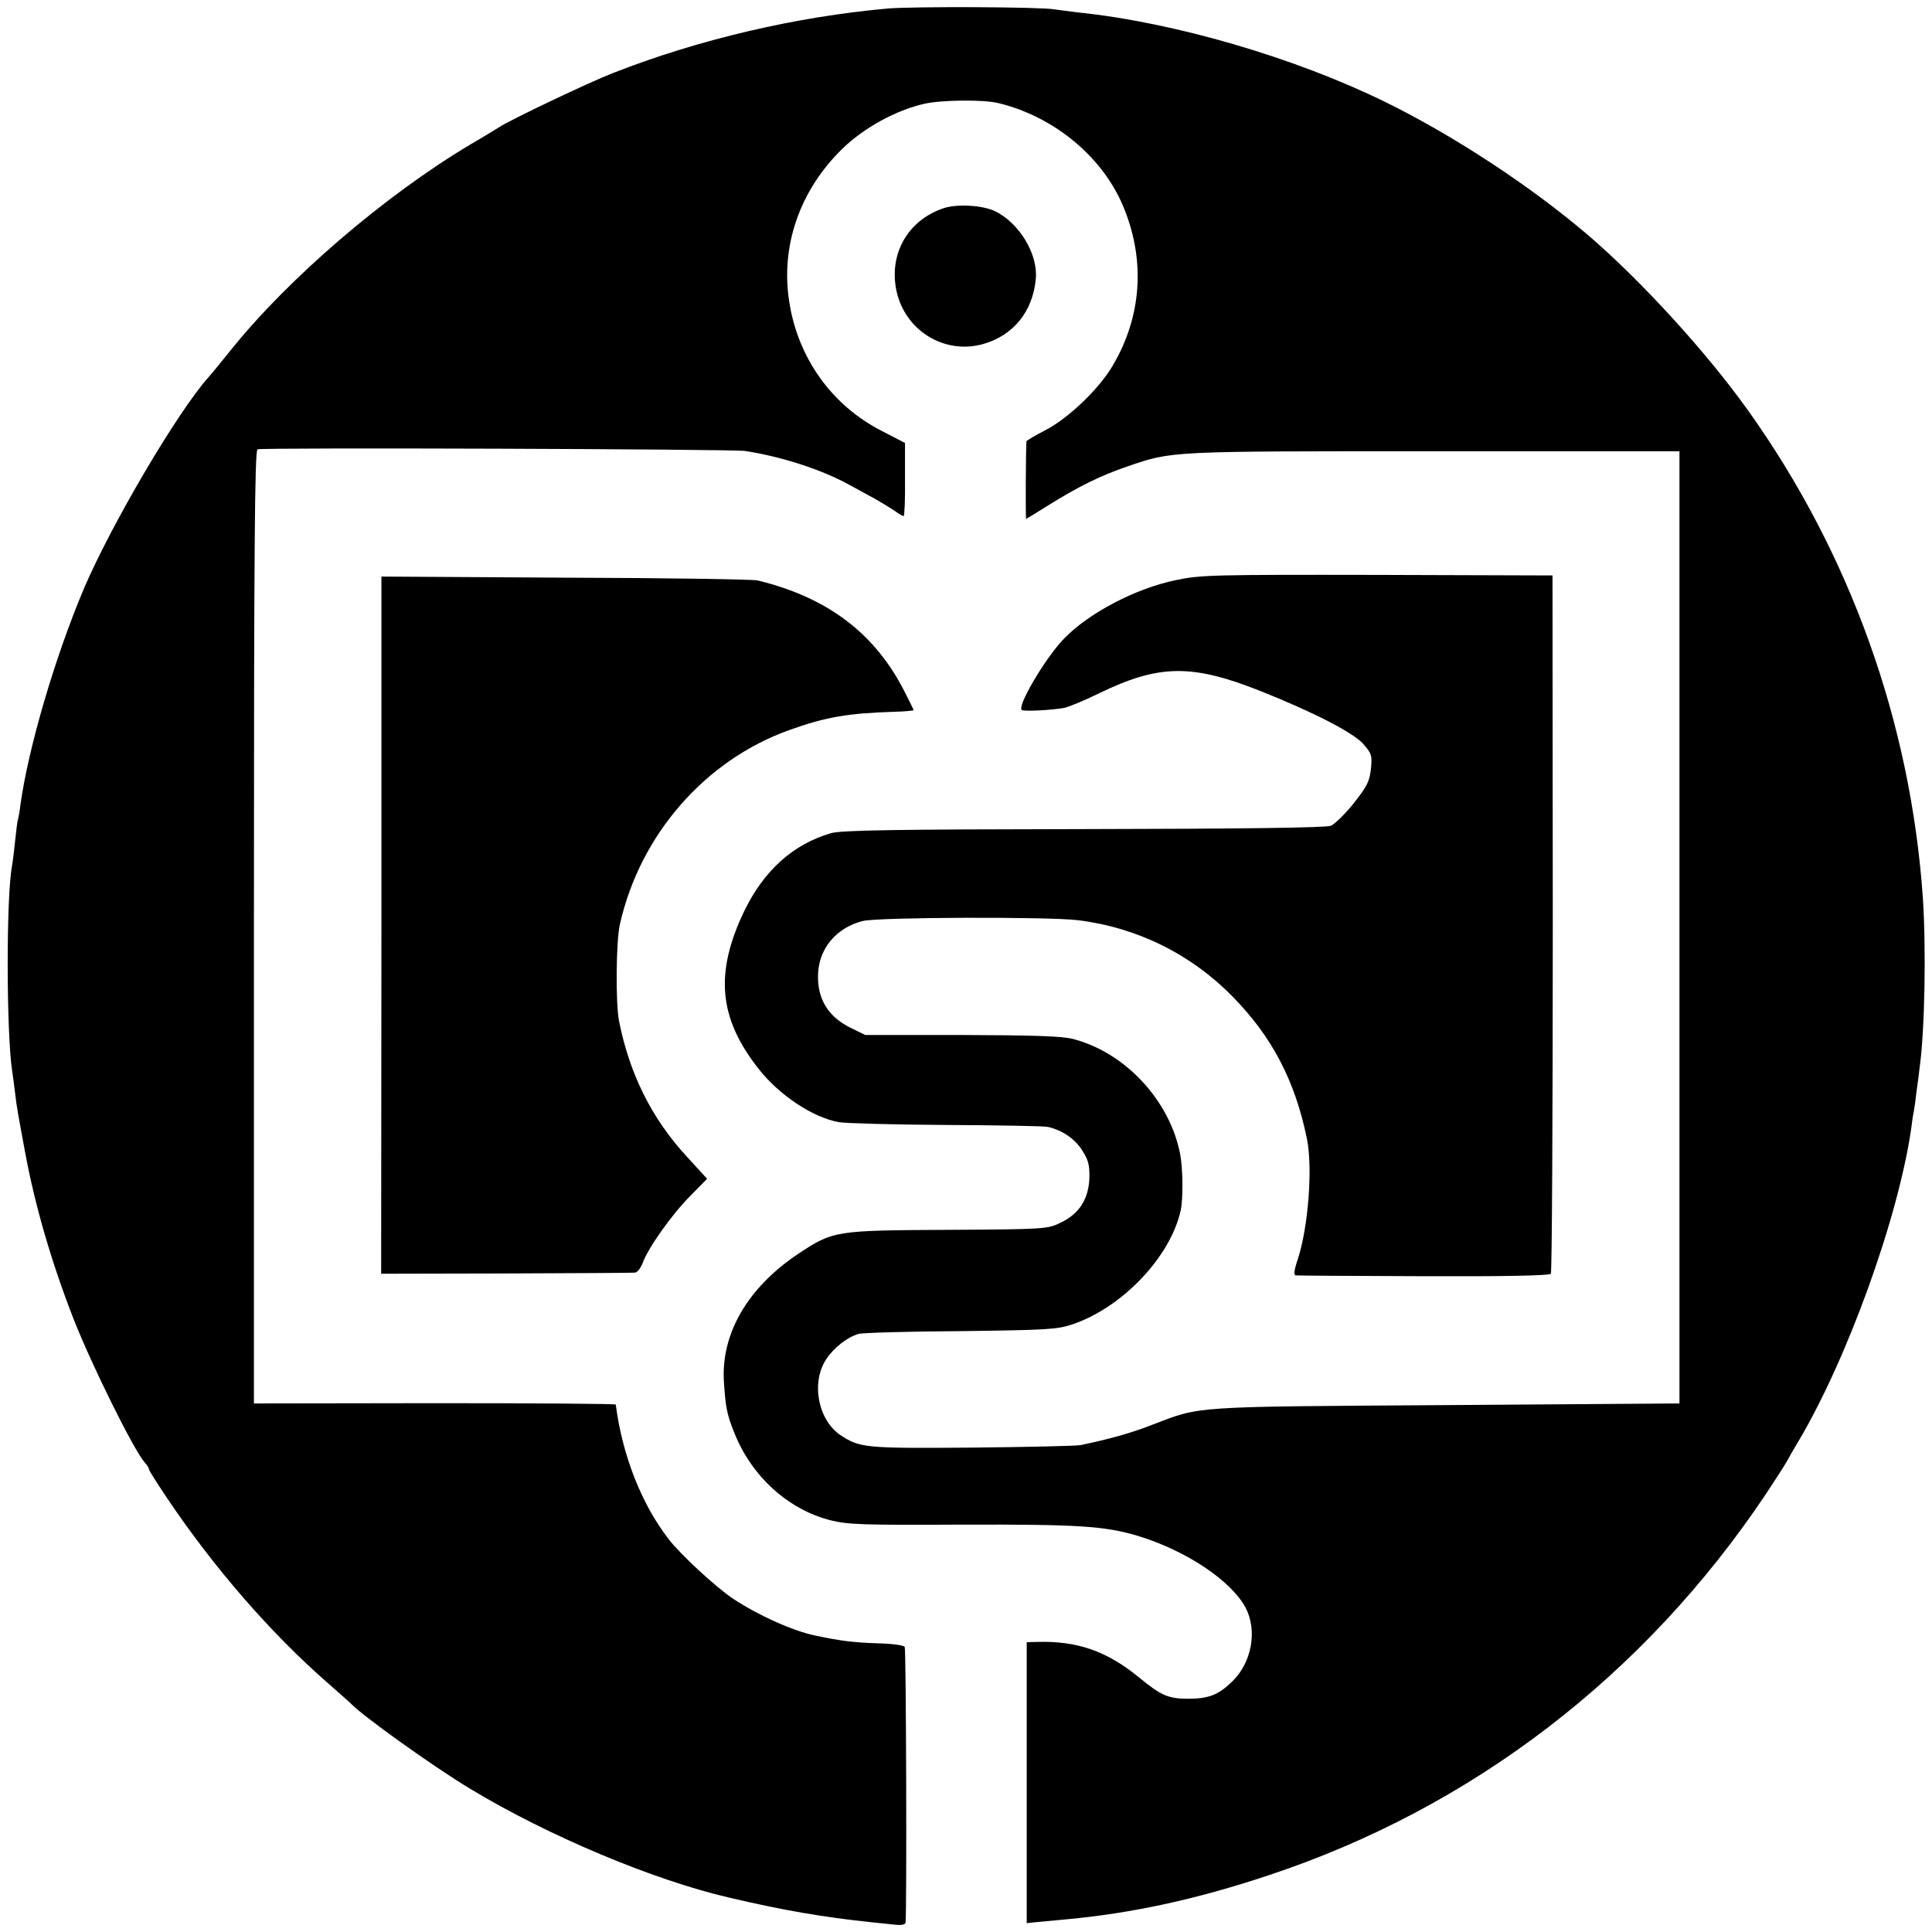 <?xml version="1.0" standalone="no"?>
<!DOCTYPE svg PUBLIC "-//W3C//DTD SVG 20010904//EN"
 "http://www.w3.org/TR/2001/REC-SVG-20010904/DTD/svg10.dtd">
<svg version="1.0" xmlns="http://www.w3.org/2000/svg"
 width="700pt" height="700pt" viewBox="0 0 700 700"
 preserveAspectRatio="xMidYMid meet">
<g transform="translate(0,700) scale(0.1,-0.1)"
fill="#000000" stroke="none">
<path d="M3215 6969 c-333 -30 -684 -112 -995 -234 -85 -33 -371 -169 -410
-195 -8 -5 -55 -34 -105 -63 -312 -186 -662 -487 -870 -747 -33 -41 -68 -84
-78 -95 -112 -124 -355 -537 -454 -770 -105 -249 -201 -578 -229 -781 -3 -27
-8 -51 -9 -54 -2 -3 -6 -37 -10 -75 -4 -39 -9 -79 -11 -90 -22 -109 -21 -607
0 -745 2 -14 7 -47 10 -75 7 -60 11 -79 37 -220 36 -195 97 -403 176 -605 67
-170 219 -477 259 -521 8 -8 14 -19 14 -23 0 -4 28 -48 62 -99 171 -255 379
-495 588 -677 41 -36 77 -68 80 -71 35 -40 300 -230 435 -311 280 -169 660
-329 935 -393 200 -47 341 -71 520 -90 30 -3 70 -7 88 -9 18 -2 32 1 33 8 5
57 2 991 -3 999 -4 6 -46 12 -102 13 -84 3 -133 9 -222 28 -82 17 -208 74
-297 133 -61 40 -192 161 -234 216 -98 126 -168 303 -192 488 -1 3 -296 5
-656 5 l-655 -1 0 1726 c0 1373 3 1728 13 1731 21 7 1720 1 1767 -6 135 -21
278 -68 378 -123 23 -12 63 -35 90 -49 26 -15 59 -35 74 -45 14 -11 29 -19 32
-19 3 0 6 60 5 133 l0 132 -83 43 c-181 92 -304 263 -336 466 -33 203 37 406
192 557 78 76 195 140 297 163 62 14 216 16 270 2 205 -50 384 -201 456 -387
75 -190 60 -388 -43 -563 -50 -86 -163 -193 -245 -235 -37 -19 -67 -37 -68
-40 -2 -17 -4 -281 -1 -281 1 0 37 22 80 49 107 67 192 109 287 141 163 56
148 55 1110 55 l890 0 0 -1725 0 -1725 -845 -6 c-932 -6 -887 -3 -1067 -72
-77 -30 -153 -51 -258 -73 -16 -3 -194 -7 -395 -9 -388 -3 -405 -1 -476 46
-81 56 -106 191 -50 275 27 41 77 80 117 91 13 4 179 9 368 10 314 4 350 6
405 24 182 61 357 245 394 414 9 43 8 149 -2 203 -37 193 -197 367 -386 417
-40 11 -138 14 -404 15 l-351 0 -53 26 c-82 40 -122 106 -118 196 4 93 67 167
162 191 54 14 671 16 779 3 213 -26 409 -122 560 -276 143 -145 227 -305 270
-515 22 -106 5 -325 -34 -441 -12 -35 -14 -54 -7 -55 6 -1 215 -2 464 -3 295
-1 456 2 461 9 4 5 7 577 7 1270 l-1 1260 -635 2 c-596 1 -641 0 -730 -19
-145 -30 -314 -118 -405 -212 -68 -70 -174 -250 -152 -259 14 -5 106 0 152 8
16 3 72 26 125 52 220 107 339 108 590 8 193 -77 333 -150 369 -190 31 -36 33
-42 28 -91 -5 -46 -14 -63 -62 -124 -31 -39 -69 -76 -83 -82 -18 -7 -312 -11
-897 -12 -687 -1 -879 -4 -915 -15 -137 -40 -243 -136 -314 -283 -107 -224
-92 -387 52 -570 75 -96 197 -177 292 -194 25 -4 200 -9 390 -10 190 -1 355
-4 367 -7 54 -13 97 -43 124 -85 23 -36 27 -54 26 -101 -3 -76 -37 -129 -104
-161 -47 -23 -54 -24 -408 -26 -410 -2 -416 -3 -543 -87 -184 -123 -281 -291
-269 -466 6 -91 11 -116 37 -181 62 -158 195 -279 348 -318 62 -16 117 -18
481 -16 417 1 512 -5 631 -40 176 -53 340 -162 393 -261 43 -82 23 -197 -47
-266 -50 -49 -84 -63 -157 -64 -76 0 -100 10 -183 78 -116 95 -223 132 -368
128 l-38 -1 0 -509 0 -509 38 4 c20 2 64 6 97 9 244 22 479 73 740 160 737
244 1362 723 1802 1380 33 50 68 104 77 120 9 17 25 44 35 61 181 300 369 820
416 1147 3 27 8 57 10 66 2 10 6 40 9 67 4 27 9 65 11 84 19 136 24 433 12
615 -44 638 -264 1251 -635 1770 -150 210 -387 469 -577 632 -206 176 -483
359 -735 483 -328 161 -765 289 -1115 325 -33 4 -71 9 -85 11 -44 9 -512 11
-605 3z"/>
<path d="M3417 6245 c-117 -40 -185 -145 -174 -265 14 -163 168 -270 321 -226
109 32 178 118 189 236 8 90 -60 202 -148 245 -47 22 -140 27 -188 10z"/>
<path d="M1382 3648 l-1 -1263 452 1 c249 1 459 2 467 3 9 0 21 16 28 34 20
55 104 174 171 242 l63 64 -75 82 c-126 137 -206 298 -244 489 -13 65 -11 291
3 351 73 325 309 595 614 704 131 47 213 61 378 66 39 1 72 4 72 6 0 2 -14 31
-31 64 -107 213 -279 344 -534 406 -16 4 -330 9 -697 10 l-666 4 0 -1263z"/>
</g>
</svg>
